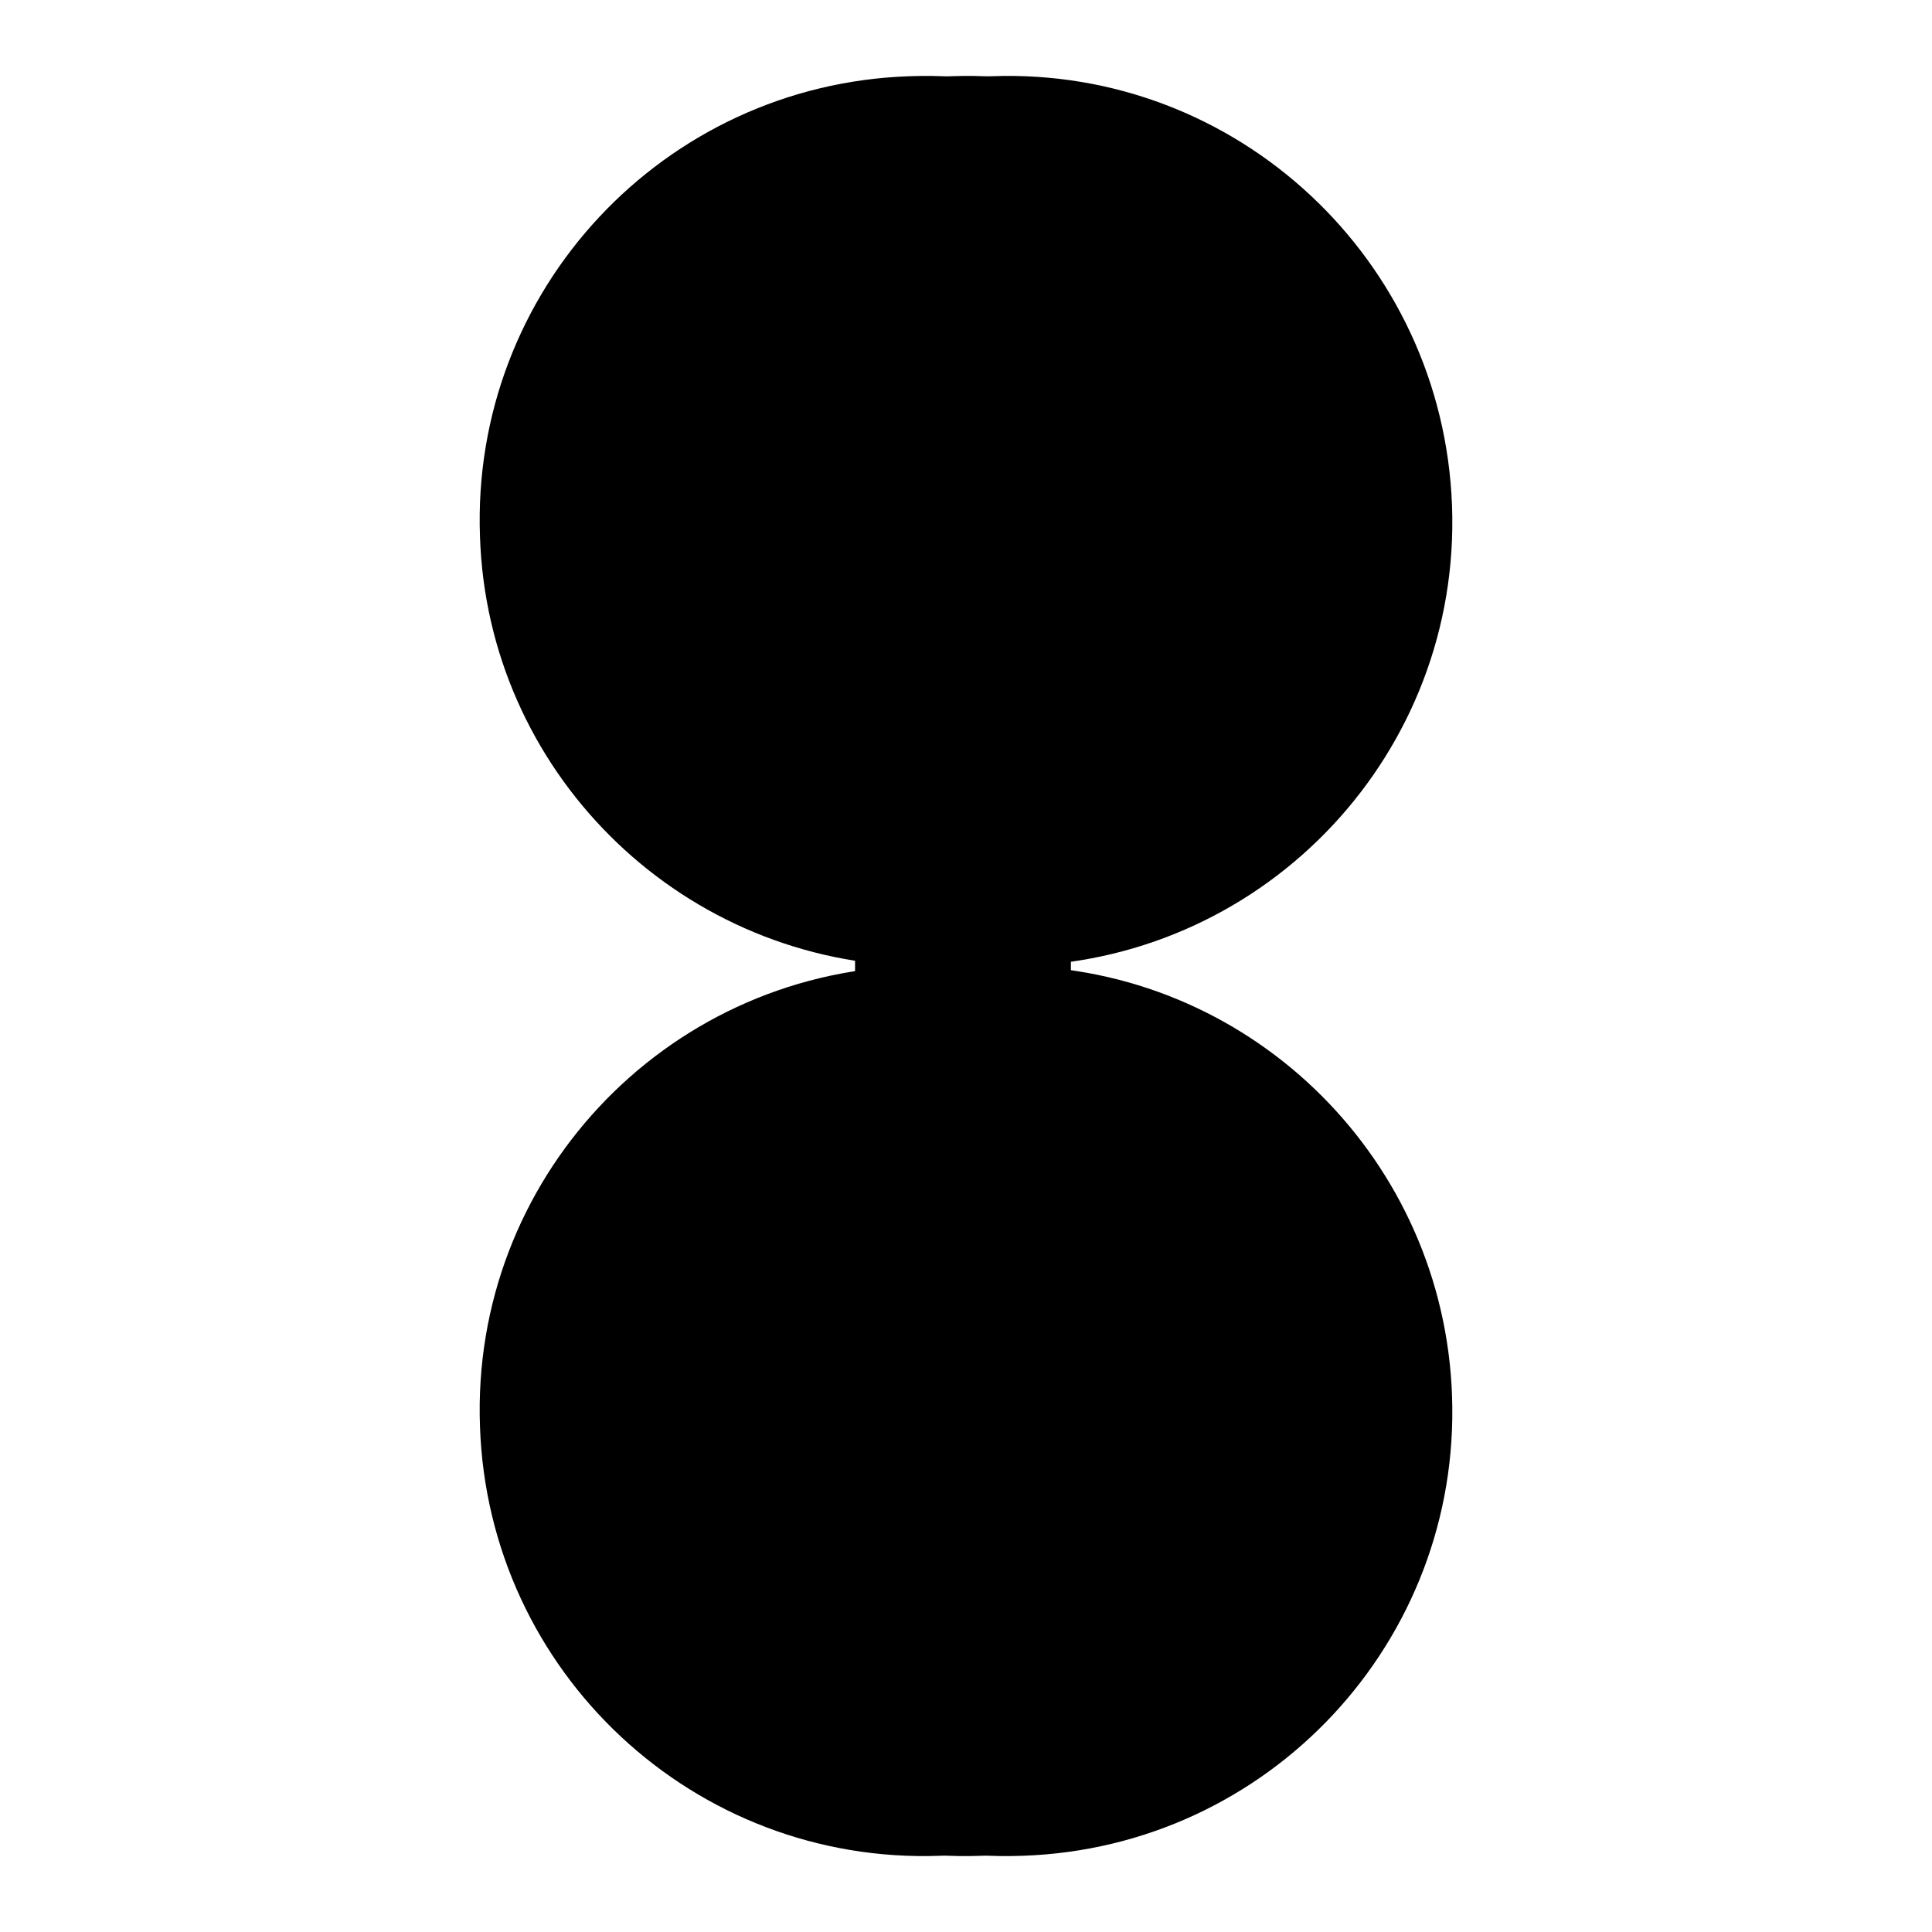 <?xml version="1.0" encoding="utf-8"?>
<!-- Svg Vector Icons : http://www.onlinewebfonts.com/icon -->
<!DOCTYPE svg PUBLIC "-//W3C//DTD SVG 1.1//EN" "http://www.w3.org/Graphics/SVG/1.1/DTD/svg11.dtd">
<svg version="1.1" xmlns="http://www.w3.org/2000/svg" xmlns:xlink="http://www.w3.org/1999/xlink" x="0px" y="0px" viewBox="0 0 256 256" enable-background="new 0 0 256 256" xml:space="preserve">
<g><g><path fill="#000000" d="M142.1,132.3v3.8c0,1.4-1.1,2.5-2.5,2.5h-9.2l-2.4,4.2l-2-4.2h-10.2c-1.4,0-2.5-1.1-2.5-2.5v-16.9c0-1.4,1.1-2.5,2.5-2.5h23.6c1.4,0,2.5,1.1,2.5,2.5V132.3z"/><path fill="#000000" d="M120.5,128c-32.6,1.1-58.1,28.4-56.9,61c1.1,32.6,28.4,58.1,61,56.9c32.6-1.1,58.1-28.4,56.9-61c-1.1-31-26-55.9-56.9-56.9c32.6-1.1,58.1-28.4,56.9-61c-1.1-32.6-28.5-58.1-61-56.9c-32.6,1.1-58.1,28.4-56.9,61C64.6,102,89.5,126.9,120.5,128z"/><path fill="#000000" d="M126,128c-32.6,1.1-58.1,28.4-56.9,61c1.1,32.6,28.4,58.1,61,56.9c32.6-1.1,58.1-28.4,56.9-61c-1.1-31-26-55.9-56.9-56.9c32.6-1.1,58.1-28.4,56.9-61c-1.1-32.6-28.4-58.1-61-56.9c-32.6,1.1-58.1,28.4-56.9,61C70.1,102,95,126.9,126,128z"/><path fill="#000000" d="M131.4,128c-32.6,1.1-58.1,28.4-56.9,61c1.1,32.6,28.4,58.1,61,56.9c32.6-1.1,58.1-28.4,56.9-61c-1.1-31-26-55.9-56.9-56.9c32.6-1.1,58.1-28.4,56.9-61c-1.2-32.6-28.5-58.1-61-56.9c-32.6,1.1-58.1,28.5-56.9,61C75.5,102,100.4,126.9,131.4,128z"/></g></g>
</svg>